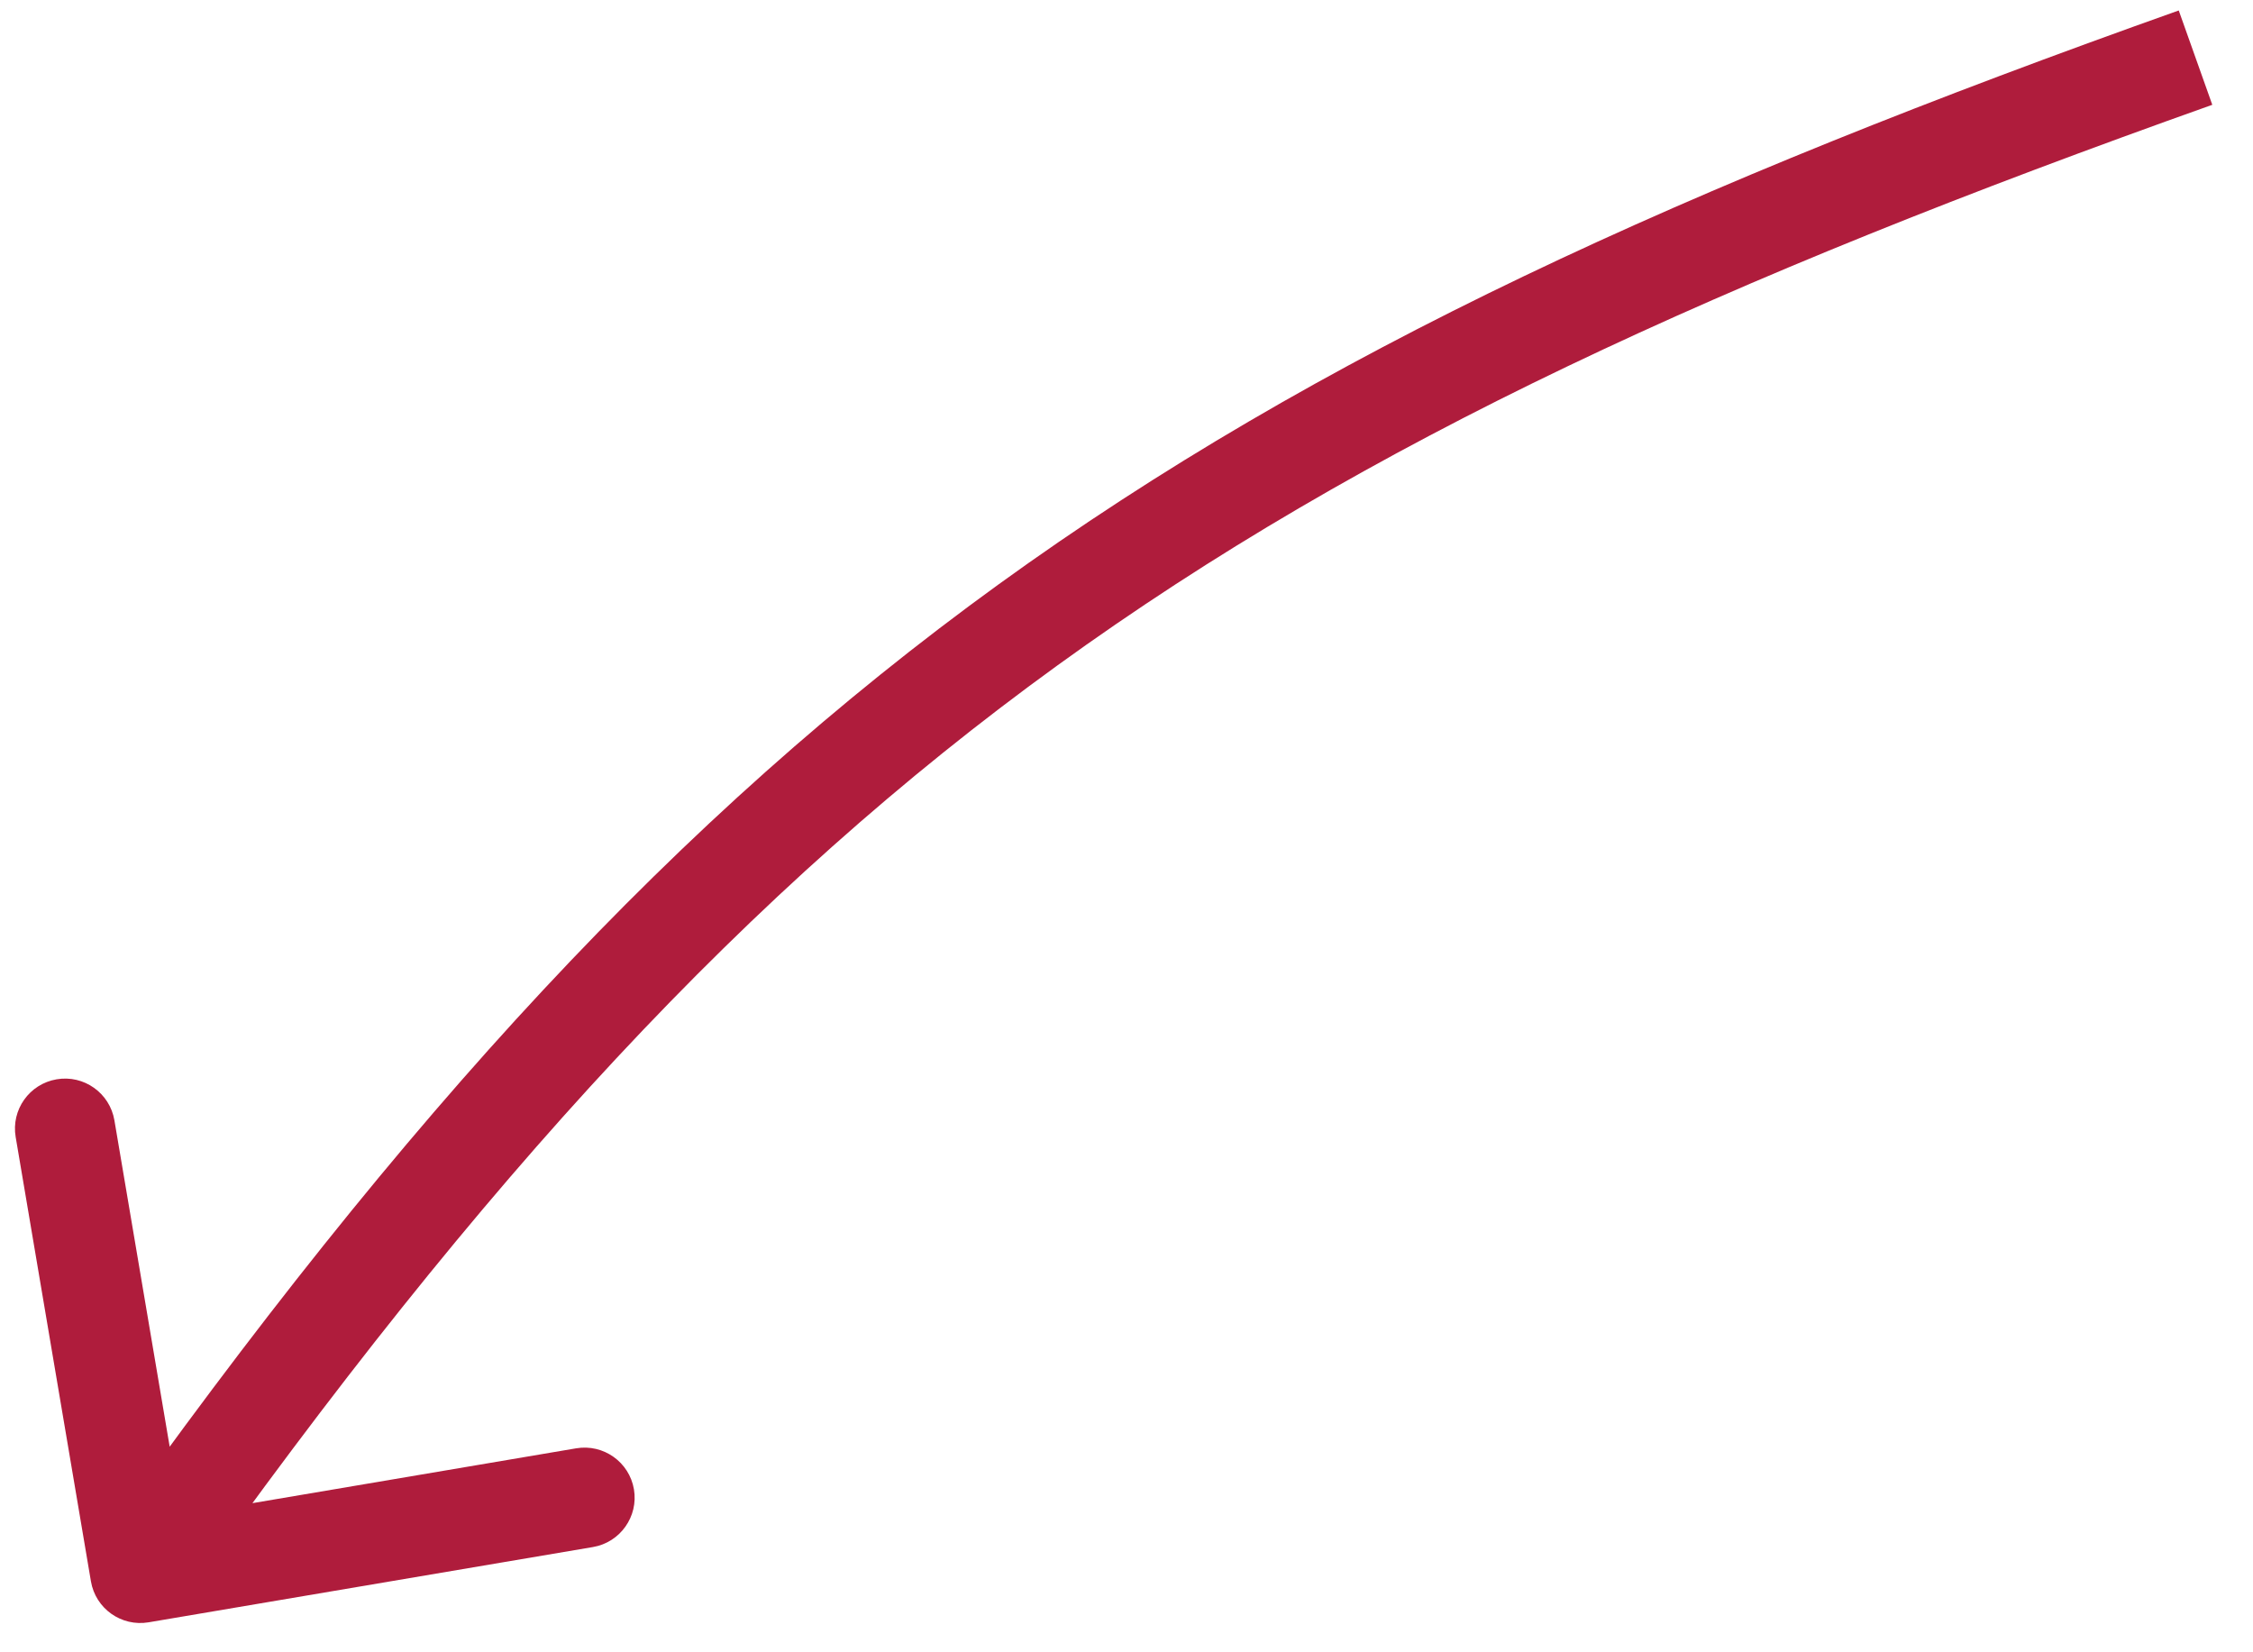 <svg
  width="45"
  height="33"
  viewBox="0 0 45 33"
  fill="none"
  xmlns="http://www.w3.org/2000/svg"
>
  <path
    d="M1.816 31.582C1.908 32.127 2.424 32.493 2.969 32.401L11.842 30.898C12.387 30.806 12.754 30.289 12.662 29.745C12.569 29.2 12.053 28.834 11.508 28.926L3.621 30.262L2.285 22.375C2.192 21.83 1.676 21.463 1.132 21.556C0.587 21.648 0.22 22.164 0.313 22.709L1.816 31.582ZM43.517 0.209C33.674 3.709 26.345 7.037 19.94 11.675C13.53 16.317 8.097 22.233 1.987 30.836L3.617 31.994C9.653 23.496 14.939 17.766 21.113 13.295C27.293 8.82 34.415 5.568 44.187 2.093L43.517 0.209Z"
    fill="#AF1C3C"
  />
</svg>